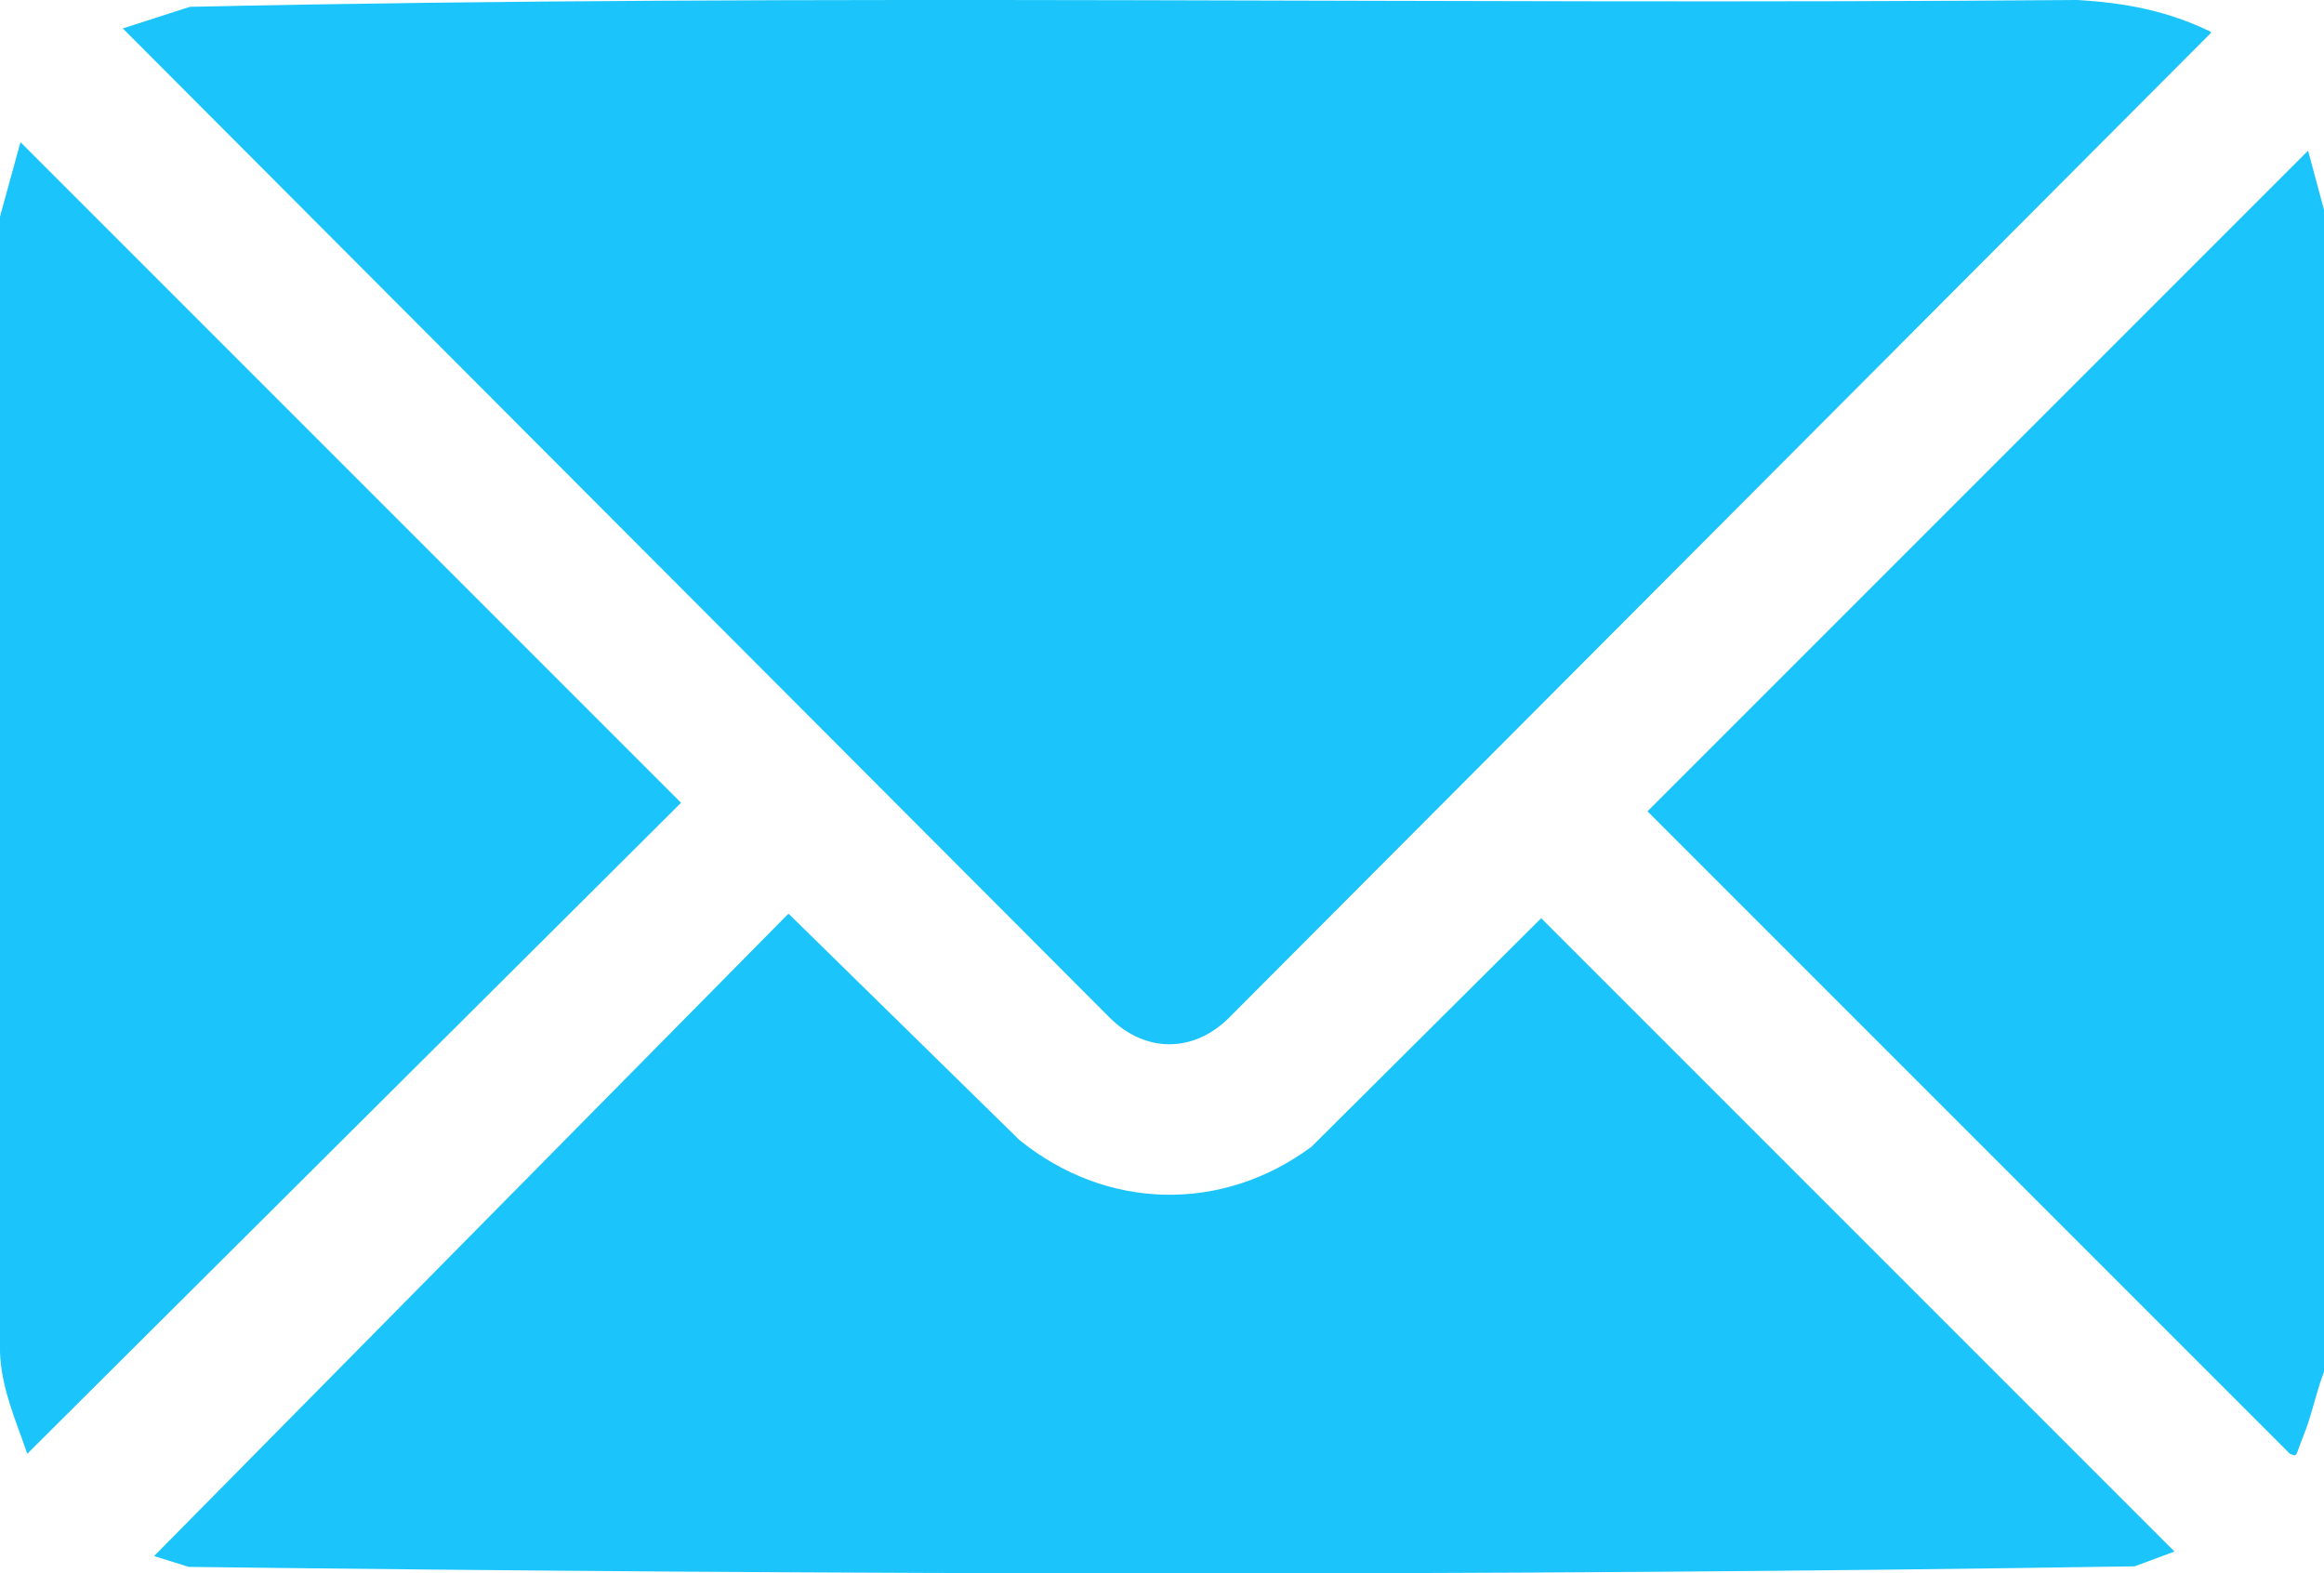 <?xml version="1.0" encoding="UTF-8"?> <svg xmlns="http://www.w3.org/2000/svg" id="_Слой_1" version="1.2" viewBox="0 0 408.8 276.7"><path d="M408.8,36.9v204.4c-1.4,3.6-2.1,7.5-3.6,11.2s-1,3.8-2.4,3.2l-113-113,116.2-116.2,2.8,10.4h0Z" fill="#1bc5fb"></path><path d="M388.9,5.8l-172.8,173.3c-6.2,6.1-14.6,6.1-20.8,0L21.6,5l11.8-3.8C143.9-1.2,254.7.9,365.4,0c8.5.5,15.9,1.9,23.5,5.6h0v.2Z" fill="#1bc5fb"></path><path d="M138.7,160.7l40.6,39.8c15.3,12.4,35.6,12.9,51.4,1.2l40.4-40.2,111.4,111.4-7,2.6c-113.9,1.8-228.3,1.5-342.3.1l-6.1-1.9,111.5-112.9h.1Z" fill="#1bc5fb"></path><path d="M4.8,255.7c-2-5.8-4.6-11.6-4.8-17.9V38.1l3.6-13.1,116.2,116.2L4.8,255.7Z" fill="#1bc5fb"></path></svg> 